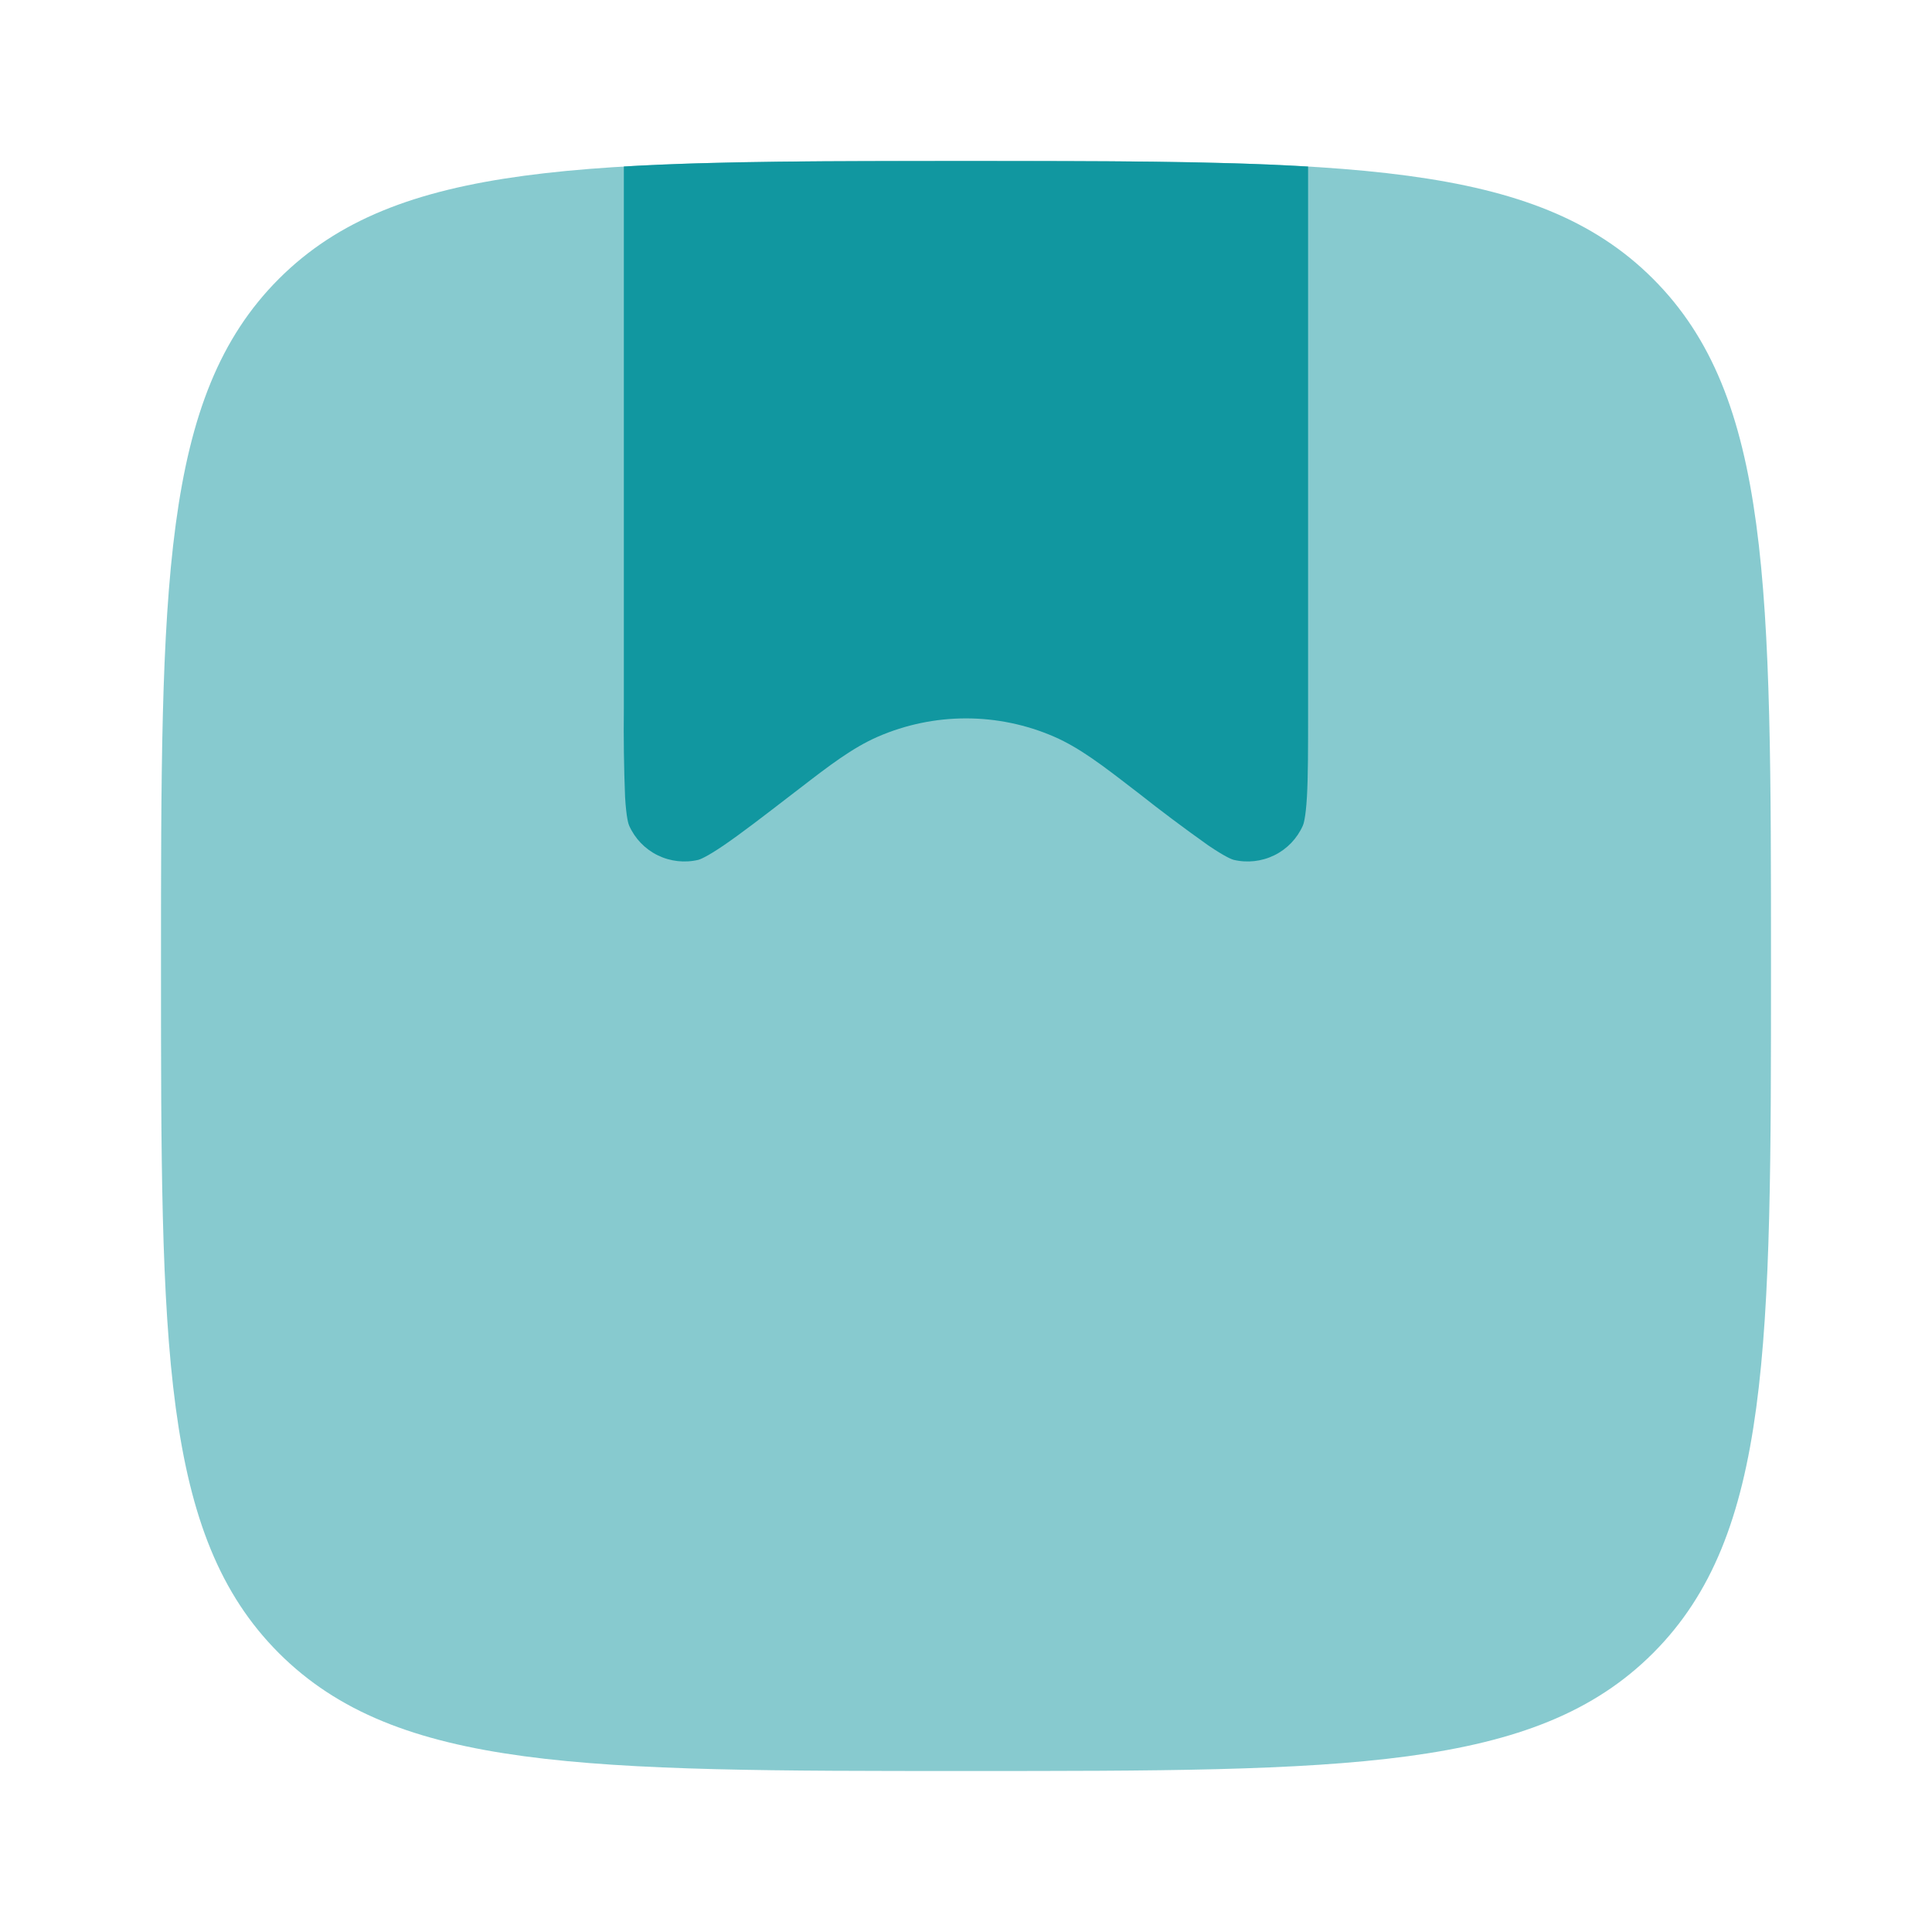 <?xml version="1.0" encoding="UTF-8"?>
<svg xmlns="http://www.w3.org/2000/svg" width="30" height="30" viewBox="0 0 30 30" fill="none">
  <path opacity="0.5" d="M4.33 25.669C6.162 27.5 9.107 27.5 15 27.5C20.892 27.5 23.839 27.5 25.669 25.669C27.5 23.837 27.5 20.892 27.5 14.999C27.5 9.107 27.5 6.161 25.669 4.33C23.84 2.5 20.892 2.5 15 2.5C9.107 2.5 6.161 2.5 4.33 4.33C2.5 6.162 2.5 9.107 2.5 14.999C2.5 20.892 2.5 23.838 4.33 25.669Z" fill="#1197A0"></path>
  <path d="M9.706 12.372C9.688 11.918 9.682 11.464 9.687 11.009V2.585C11.133 2.5 12.875 2.5 15 2.5C17.125 2.5 18.867 2.5 20.312 2.586V11.009C20.312 11.63 20.312 12.055 20.294 12.372C20.275 12.7 20.24 12.801 20.231 12.819C20.142 13.02 19.986 13.183 19.789 13.28C19.592 13.377 19.367 13.402 19.154 13.351C19.134 13.346 19.032 13.311 18.76 13.126C18.39 12.863 18.026 12.591 17.67 12.309L17.586 12.245C17.124 11.888 16.762 11.611 16.37 11.44C15.938 11.252 15.471 11.155 15 11.155C14.529 11.155 14.062 11.252 13.63 11.44C13.238 11.611 12.876 11.888 12.414 12.245L12.33 12.309C11.839 12.688 11.501 12.947 11.239 13.126C10.967 13.311 10.866 13.346 10.846 13.351C10.633 13.402 10.408 13.377 10.211 13.28C10.014 13.183 9.858 13.02 9.769 12.819C9.76 12.801 9.725 12.7 9.706 12.372Z" fill="#1197A0"></path>
</svg>
